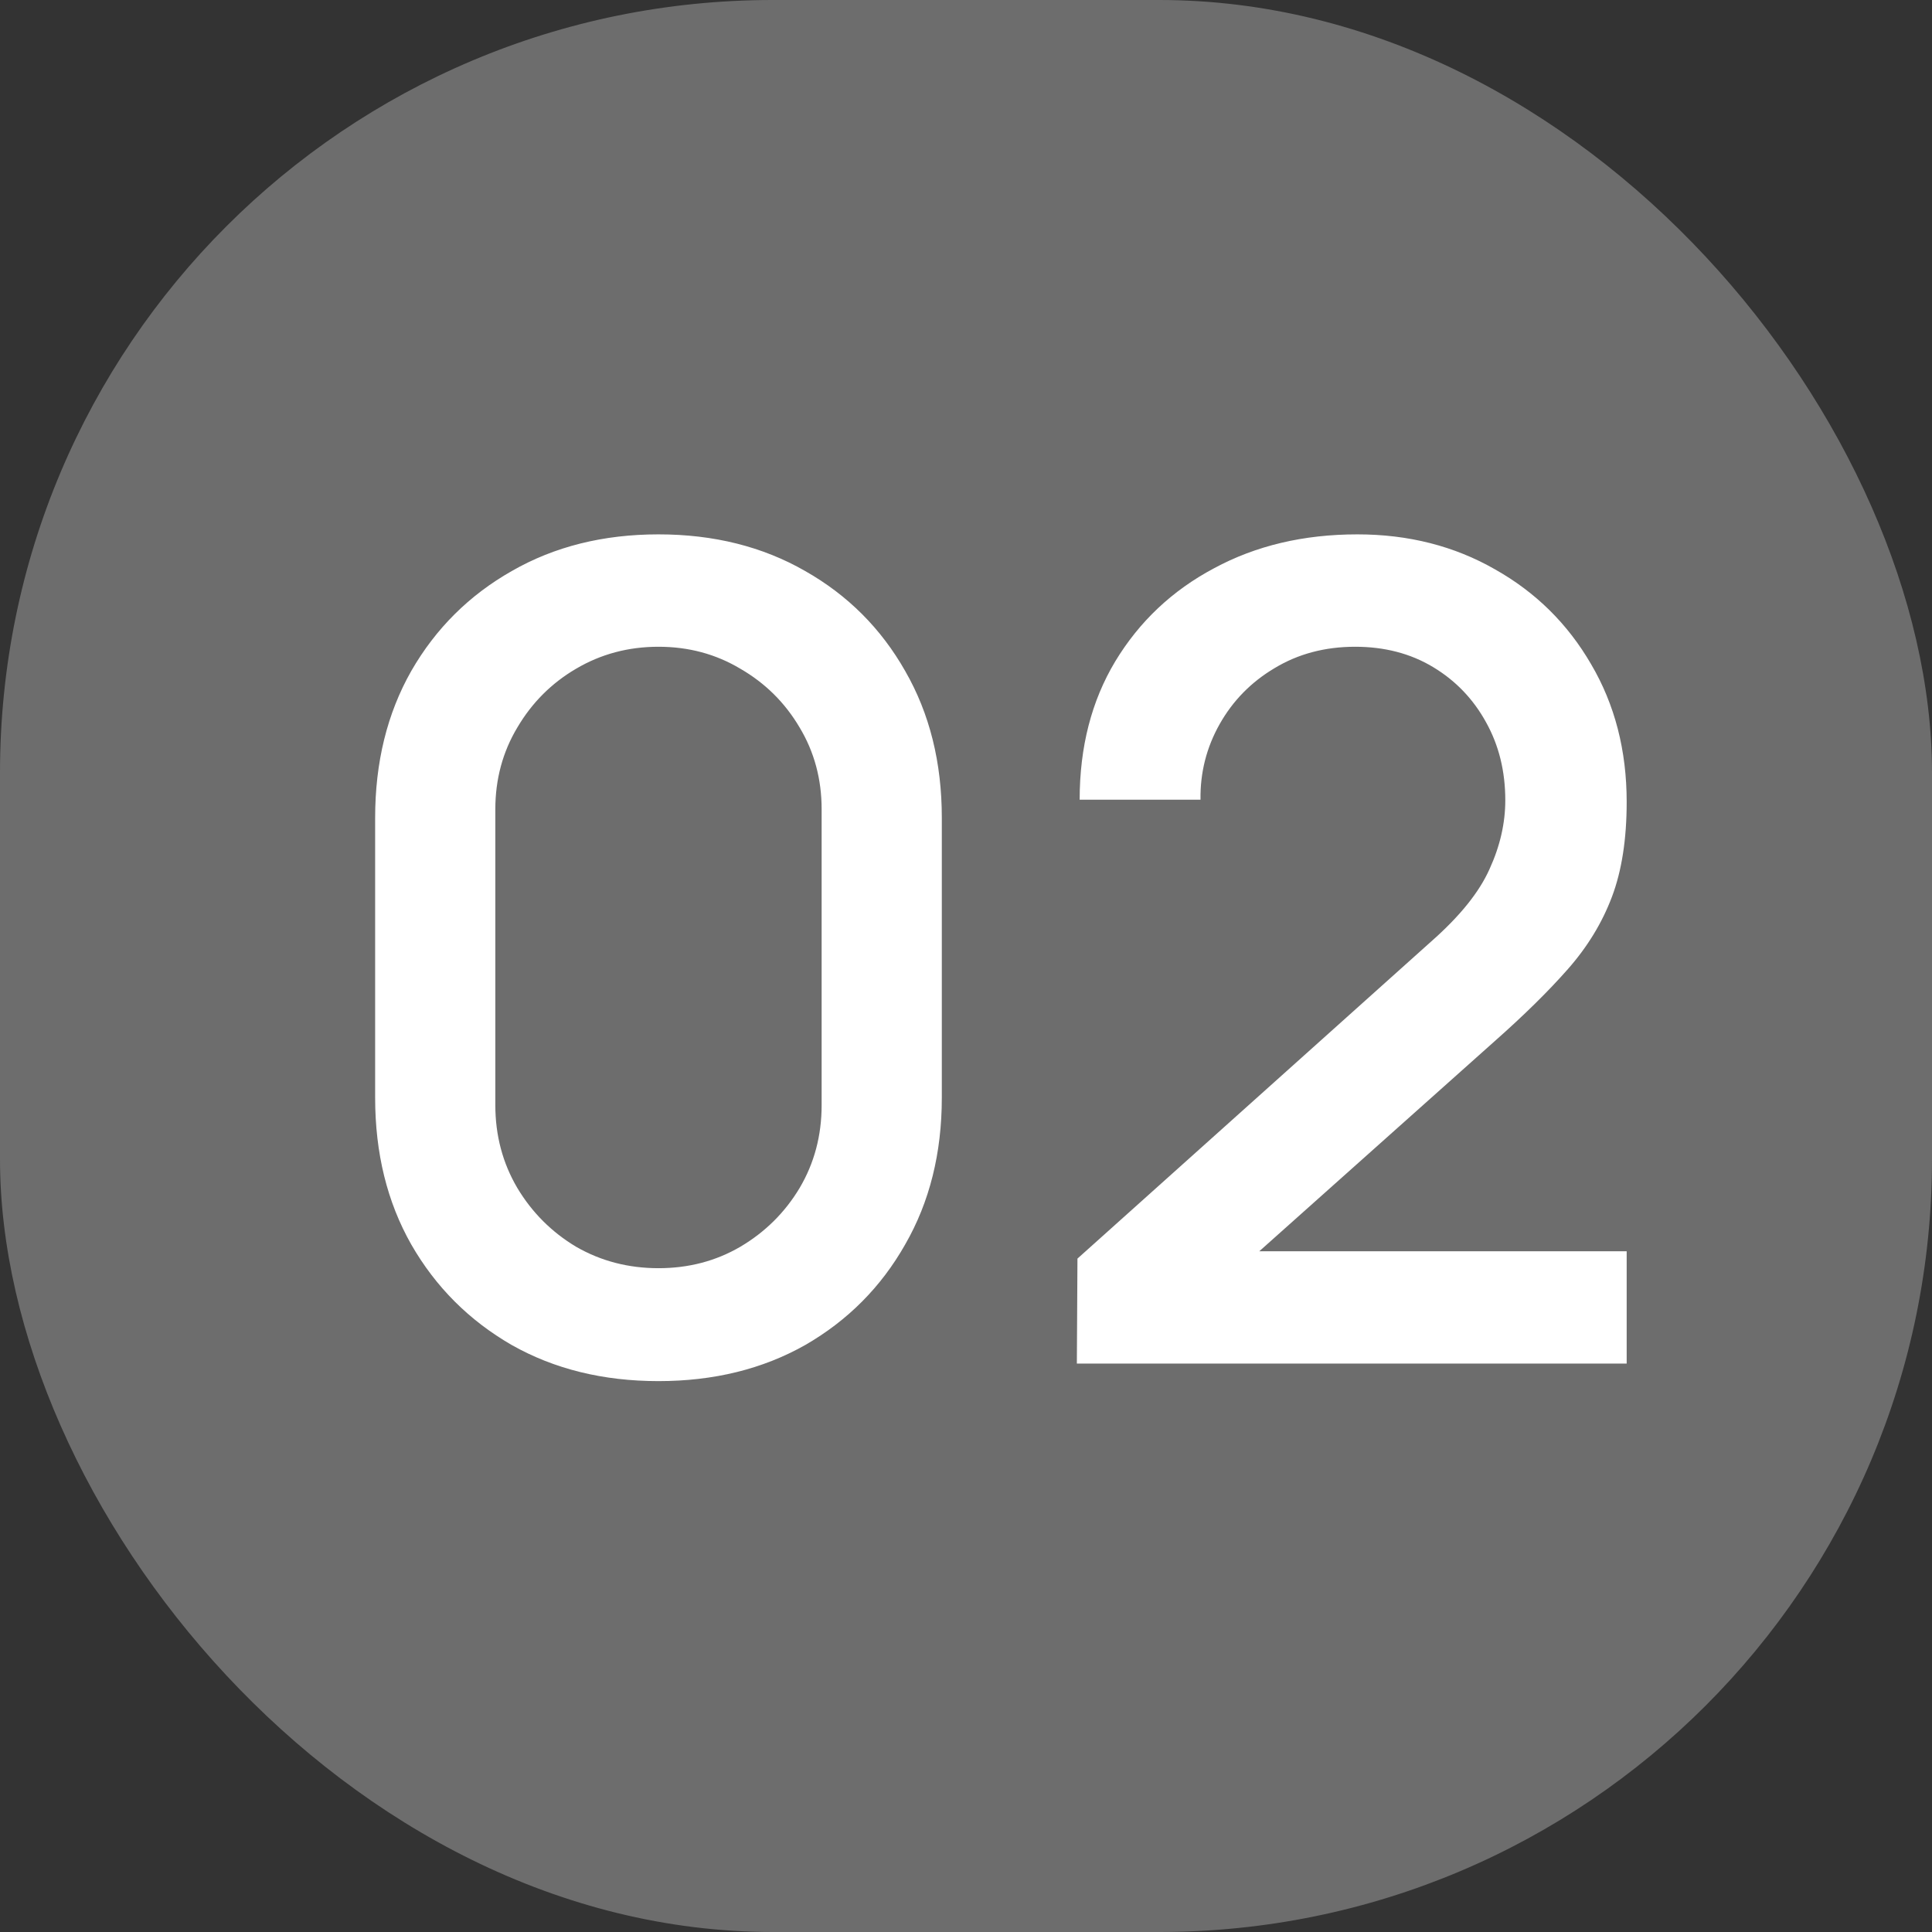 <?xml version="1.0" encoding="UTF-8"?> <svg xmlns="http://www.w3.org/2000/svg" width="29" height="29" viewBox="0 0 29 29" fill="none"><rect x="0" y="0" width="29" height="29" fill="#333333" stroke="none"/><rect width="29" height="29" rx="11.6" fill="#6D6D6D"></rect><path d="M9.884 20.731C9.054 20.731 8.319 20.55 7.681 20.189C7.043 19.821 6.54 19.319 6.173 18.68C5.811 18.042 5.631 17.308 5.631 16.477V12.275C5.631 11.444 5.811 10.71 6.173 10.072C6.54 9.434 7.043 8.934 7.681 8.572C8.319 8.205 9.054 8.021 9.884 8.021C10.714 8.021 11.449 8.205 12.087 8.572C12.725 8.934 13.225 9.434 13.587 10.072C13.954 10.71 14.137 11.444 14.137 12.275V16.477C14.137 17.308 13.954 18.042 13.587 18.68C13.225 19.319 12.725 19.821 12.087 20.189C11.449 20.55 10.714 20.731 9.884 20.731ZM9.884 19.036C10.336 19.036 10.745 18.929 11.113 18.714C11.485 18.494 11.782 18.2 12.002 17.833C12.223 17.46 12.333 17.045 12.333 16.587V12.148C12.333 11.696 12.223 11.286 12.002 10.919C11.782 10.546 11.485 10.253 11.113 10.038C10.745 9.818 10.336 9.708 9.884 9.708C9.432 9.708 9.02 9.818 8.647 10.038C8.28 10.253 7.986 10.546 7.766 10.919C7.546 11.286 7.435 11.696 7.435 12.148V16.587C7.435 17.045 7.546 17.46 7.766 17.833C7.986 18.2 8.28 18.494 8.647 18.714C9.02 18.929 9.432 19.036 9.884 19.036ZM16.164 20.468L16.173 18.892L21.485 14.13C21.914 13.752 22.205 13.39 22.358 13.046C22.516 12.701 22.595 12.357 22.595 12.012C22.595 11.577 22.499 11.188 22.307 10.843C22.115 10.493 21.849 10.216 21.511 10.013C21.172 9.809 20.782 9.708 20.341 9.708C19.889 9.708 19.485 9.815 19.13 10.03C18.779 10.239 18.506 10.518 18.308 10.868C18.11 11.219 18.014 11.597 18.02 12.004H16.206C16.206 11.213 16.384 10.521 16.74 9.928C17.102 9.329 17.596 8.863 18.223 8.53C18.85 8.191 19.567 8.021 20.375 8.021C21.143 8.021 21.832 8.197 22.442 8.547C23.053 8.891 23.533 9.366 23.883 9.97C24.239 10.575 24.417 11.264 24.417 12.038C24.417 12.597 24.343 13.071 24.196 13.461C24.049 13.851 23.829 14.212 23.535 14.546C23.242 14.879 22.875 15.24 22.434 15.63L18.333 19.29L18.138 18.782H24.417V20.468H16.164Z" fill="white"></path></svg> 